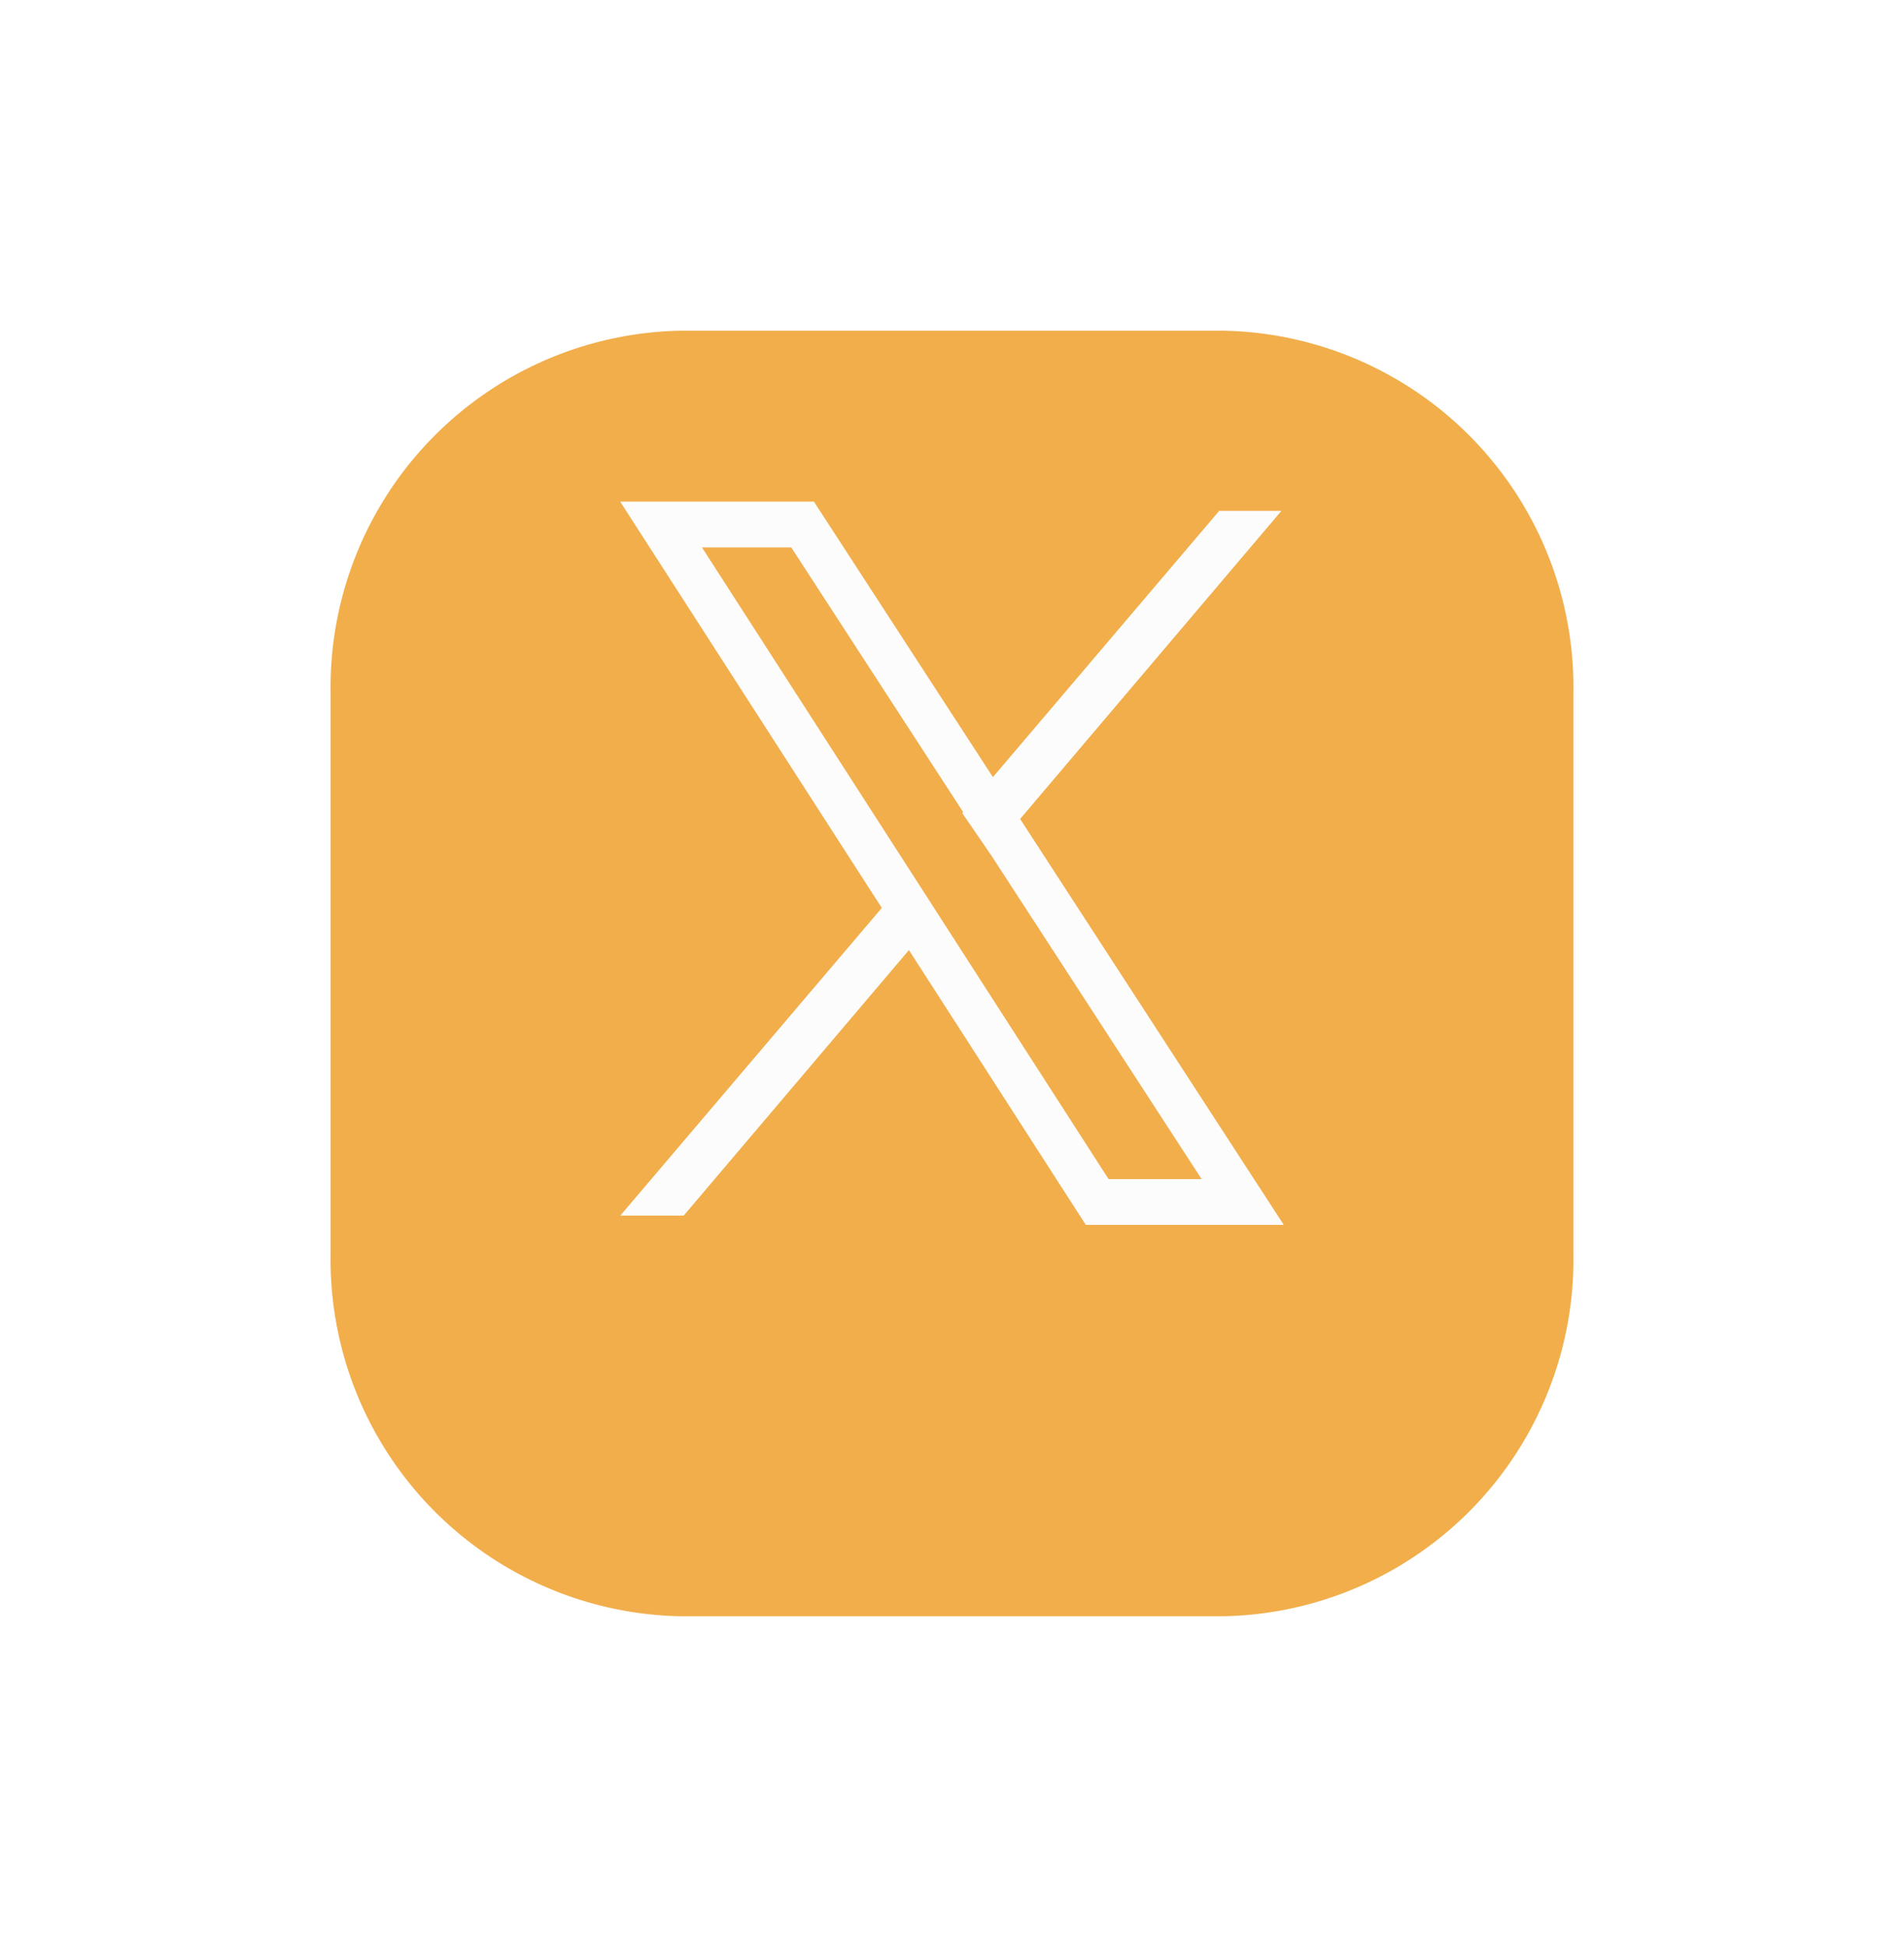 <svg xmlns="http://www.w3.org/2000/svg" xmlns:xlink="http://www.w3.org/1999/xlink" width="51.834" height="52.992" viewBox="0 0 51.834 52.992"><defs><filter id="a" x="0" y="0" width="51.834" height="52.992" filterUnits="userSpaceOnUse"><feOffset dy="3" input="SourceAlpha"/><feGaussianBlur stdDeviation="3" result="b"/><feFlood flood-opacity="0.161"/><feComposite operator="in" in2="b"/><feComposite in="SourceGraphic"/></filter></defs><g transform="translate(9 6)"><g transform="translate(0 0)"><g transform="matrix(1, 0, 0, 1, -9, -6)" filter="url(#a)"><path d="M2534.464,231.084v15.247a9.714,9.714,0,0,1-9.546,9.872h-14.742a9.714,9.714,0,0,1-9.546-9.872V231.084a9.714,9.714,0,0,1,9.546-9.873h14.742a9.714,9.714,0,0,1,9.546,9.873" transform="translate(-2491.63 -215.21)" fill="#f1ae4b"/></g><path d="M2624.26,343.832l-.738-1.147-5.736-8.908h2.431l4.677,7.2.741,1.141,5.754,8.853h-2.533Zm2.163-2.7-.74-1.139-4.849-7.462h-5.274l7.173,11.138.739,1.148,4.764,7.4h5.389l-7.2-11.083" transform="translate(-2607.676 -324.877)" fill="#fcfcfd"/></g><path d="M2764.678,332.531l-7.111,8.383-.813.959-.765-1.112.813-.957,6.181-7.272h1.694" transform="translate(-2738.792 -324.627)" fill="#fcfcfd"/><path d="M2628.164,476.461l.762,1.118-.813.959-6.117,7.21h-1.726l7.08-8.329.814-.958" transform="translate(-2612.383 -458.661)" fill="#fcfcfd"/></g></svg>
